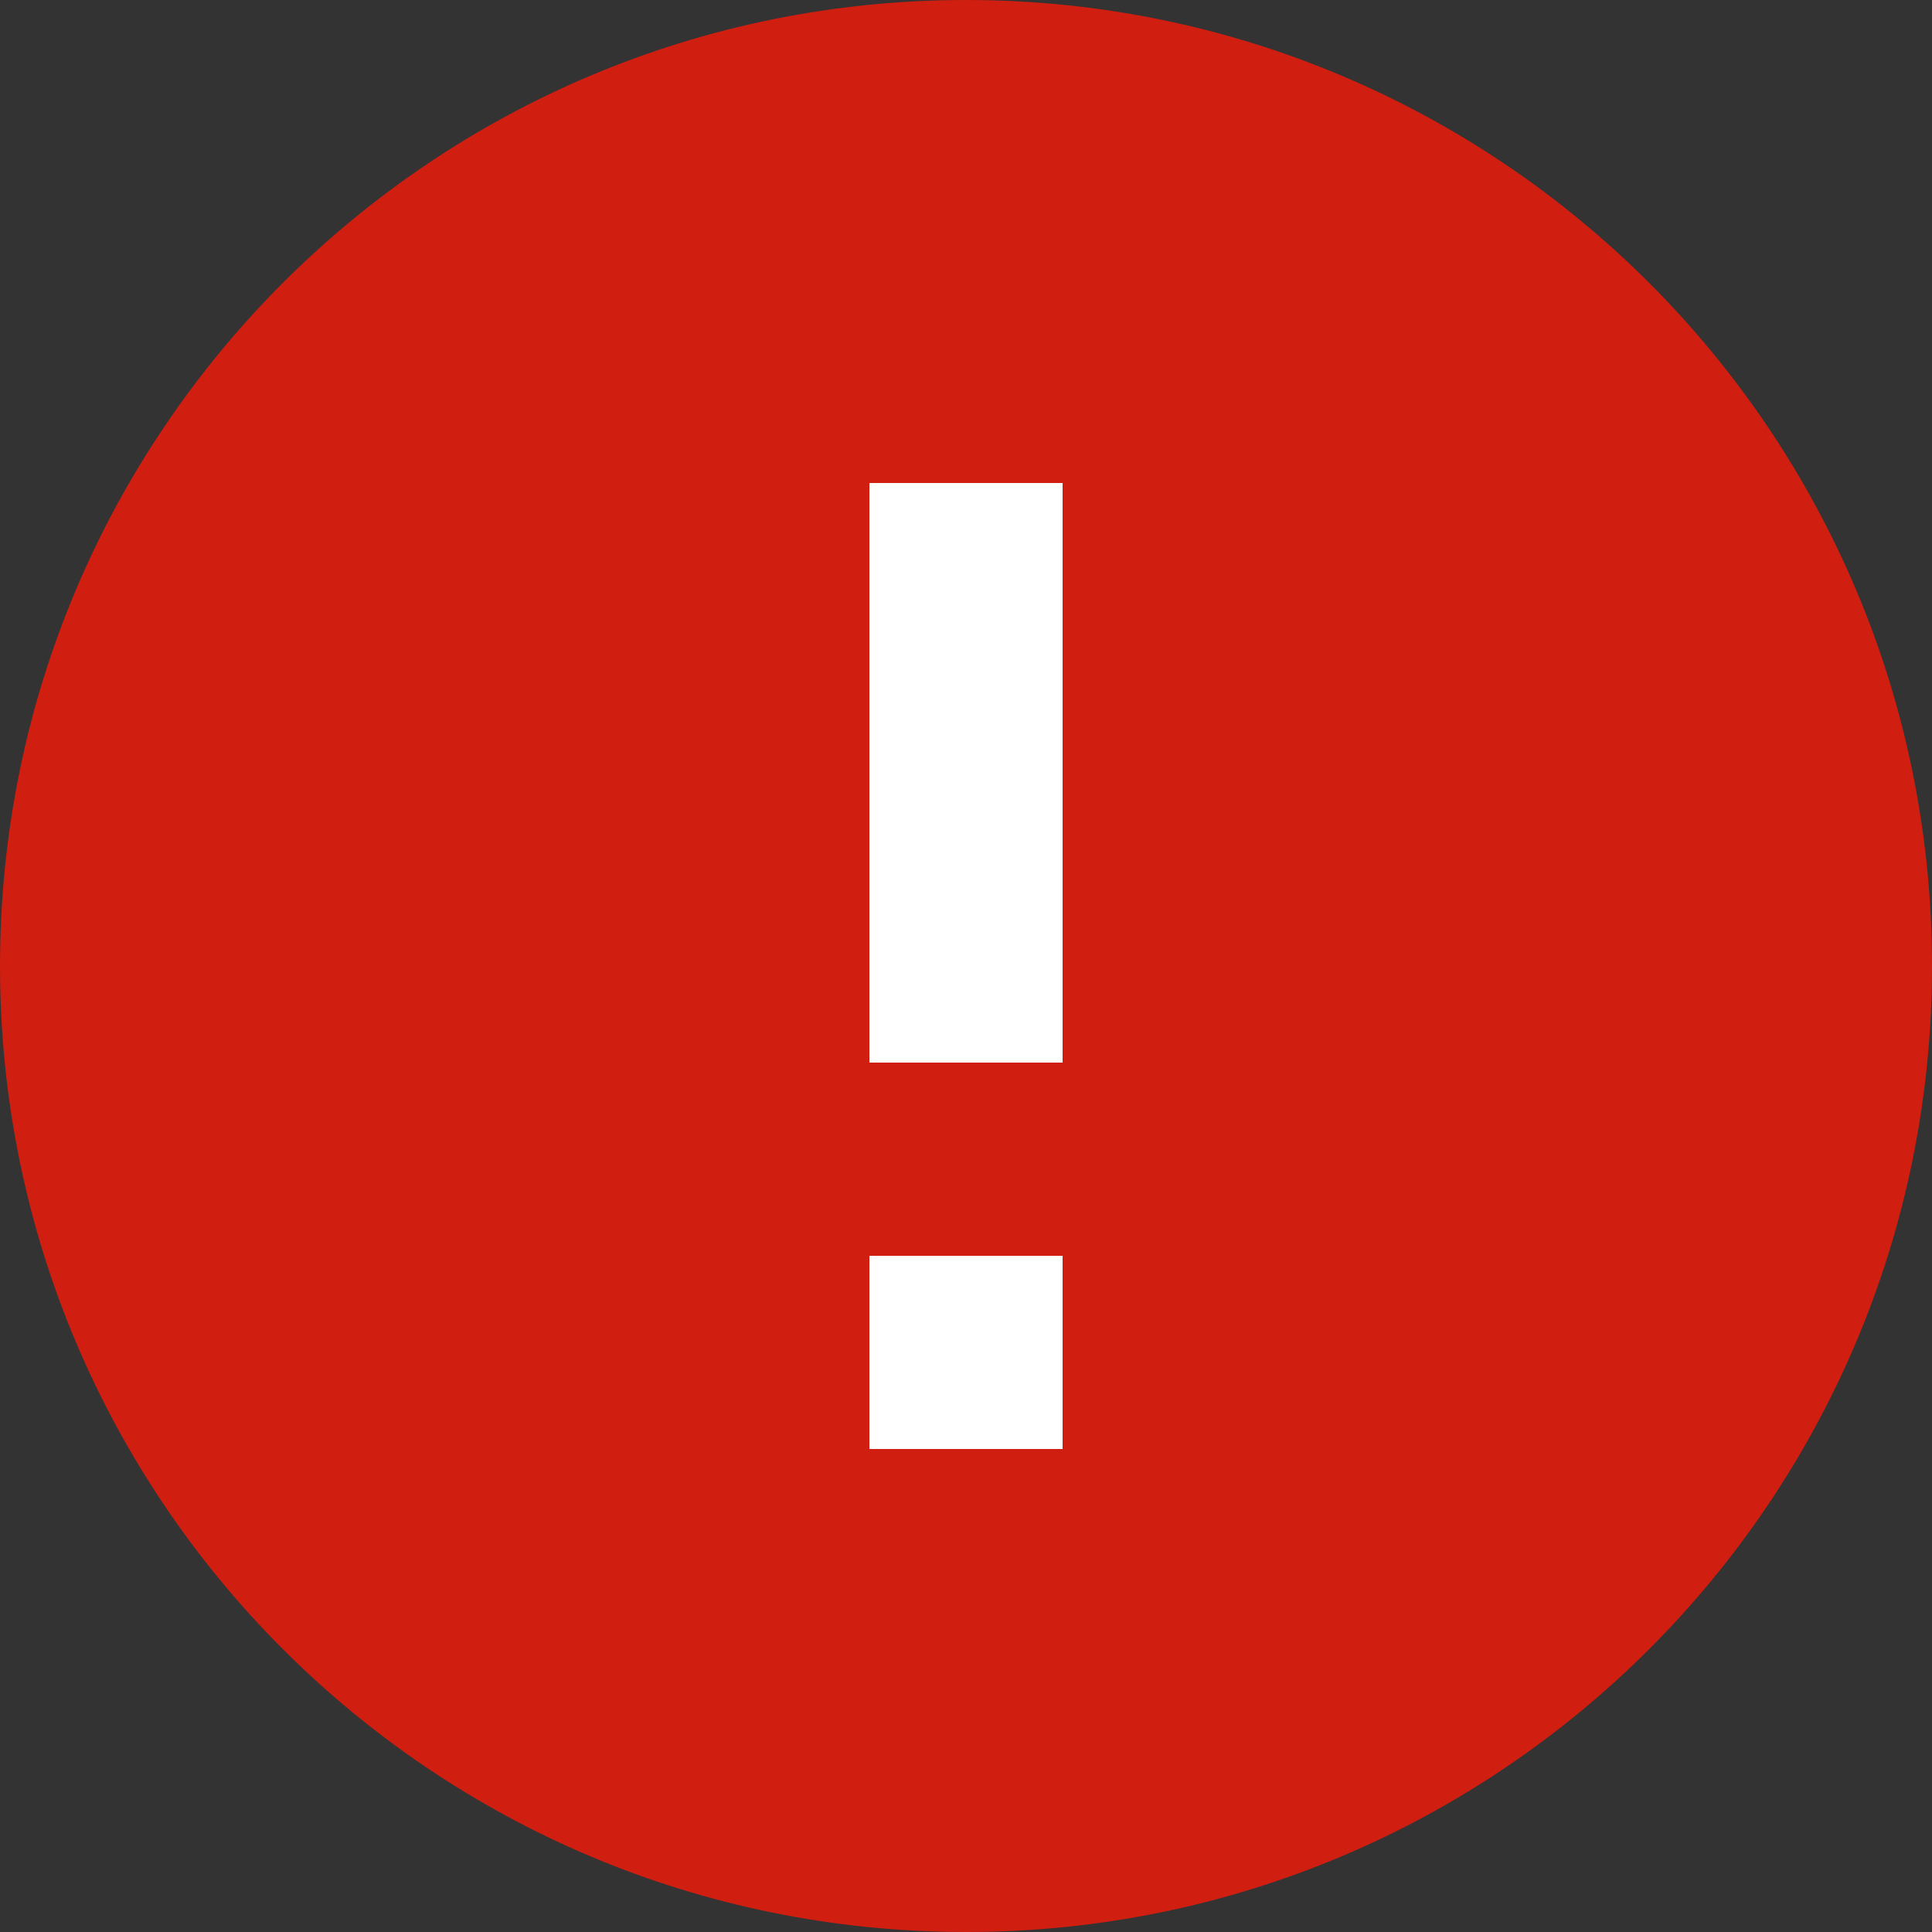 <svg data-name="Layer 1" xmlns="http://www.w3.org/2000/svg" viewBox="0 0 24 24"><rect x="0" y="0" width="24" height="24" fill="#333333" stroke="none"/><path style="fill:#fff;stroke-width:0" d="M8 4h8v17H8z"/><path data-name="Icon material-error" d="M12 0C5.37 0 0 5.37 0 12s5.37 12 12 12 12-5.37 12-12S18.63 0 12 0Zm1.2 18h-2.4v-2.4h2.4V18Zm0-4.8h-2.4V6h2.4v7.2Z" style="stroke-width:0;fill:#d01e11"/></svg>
